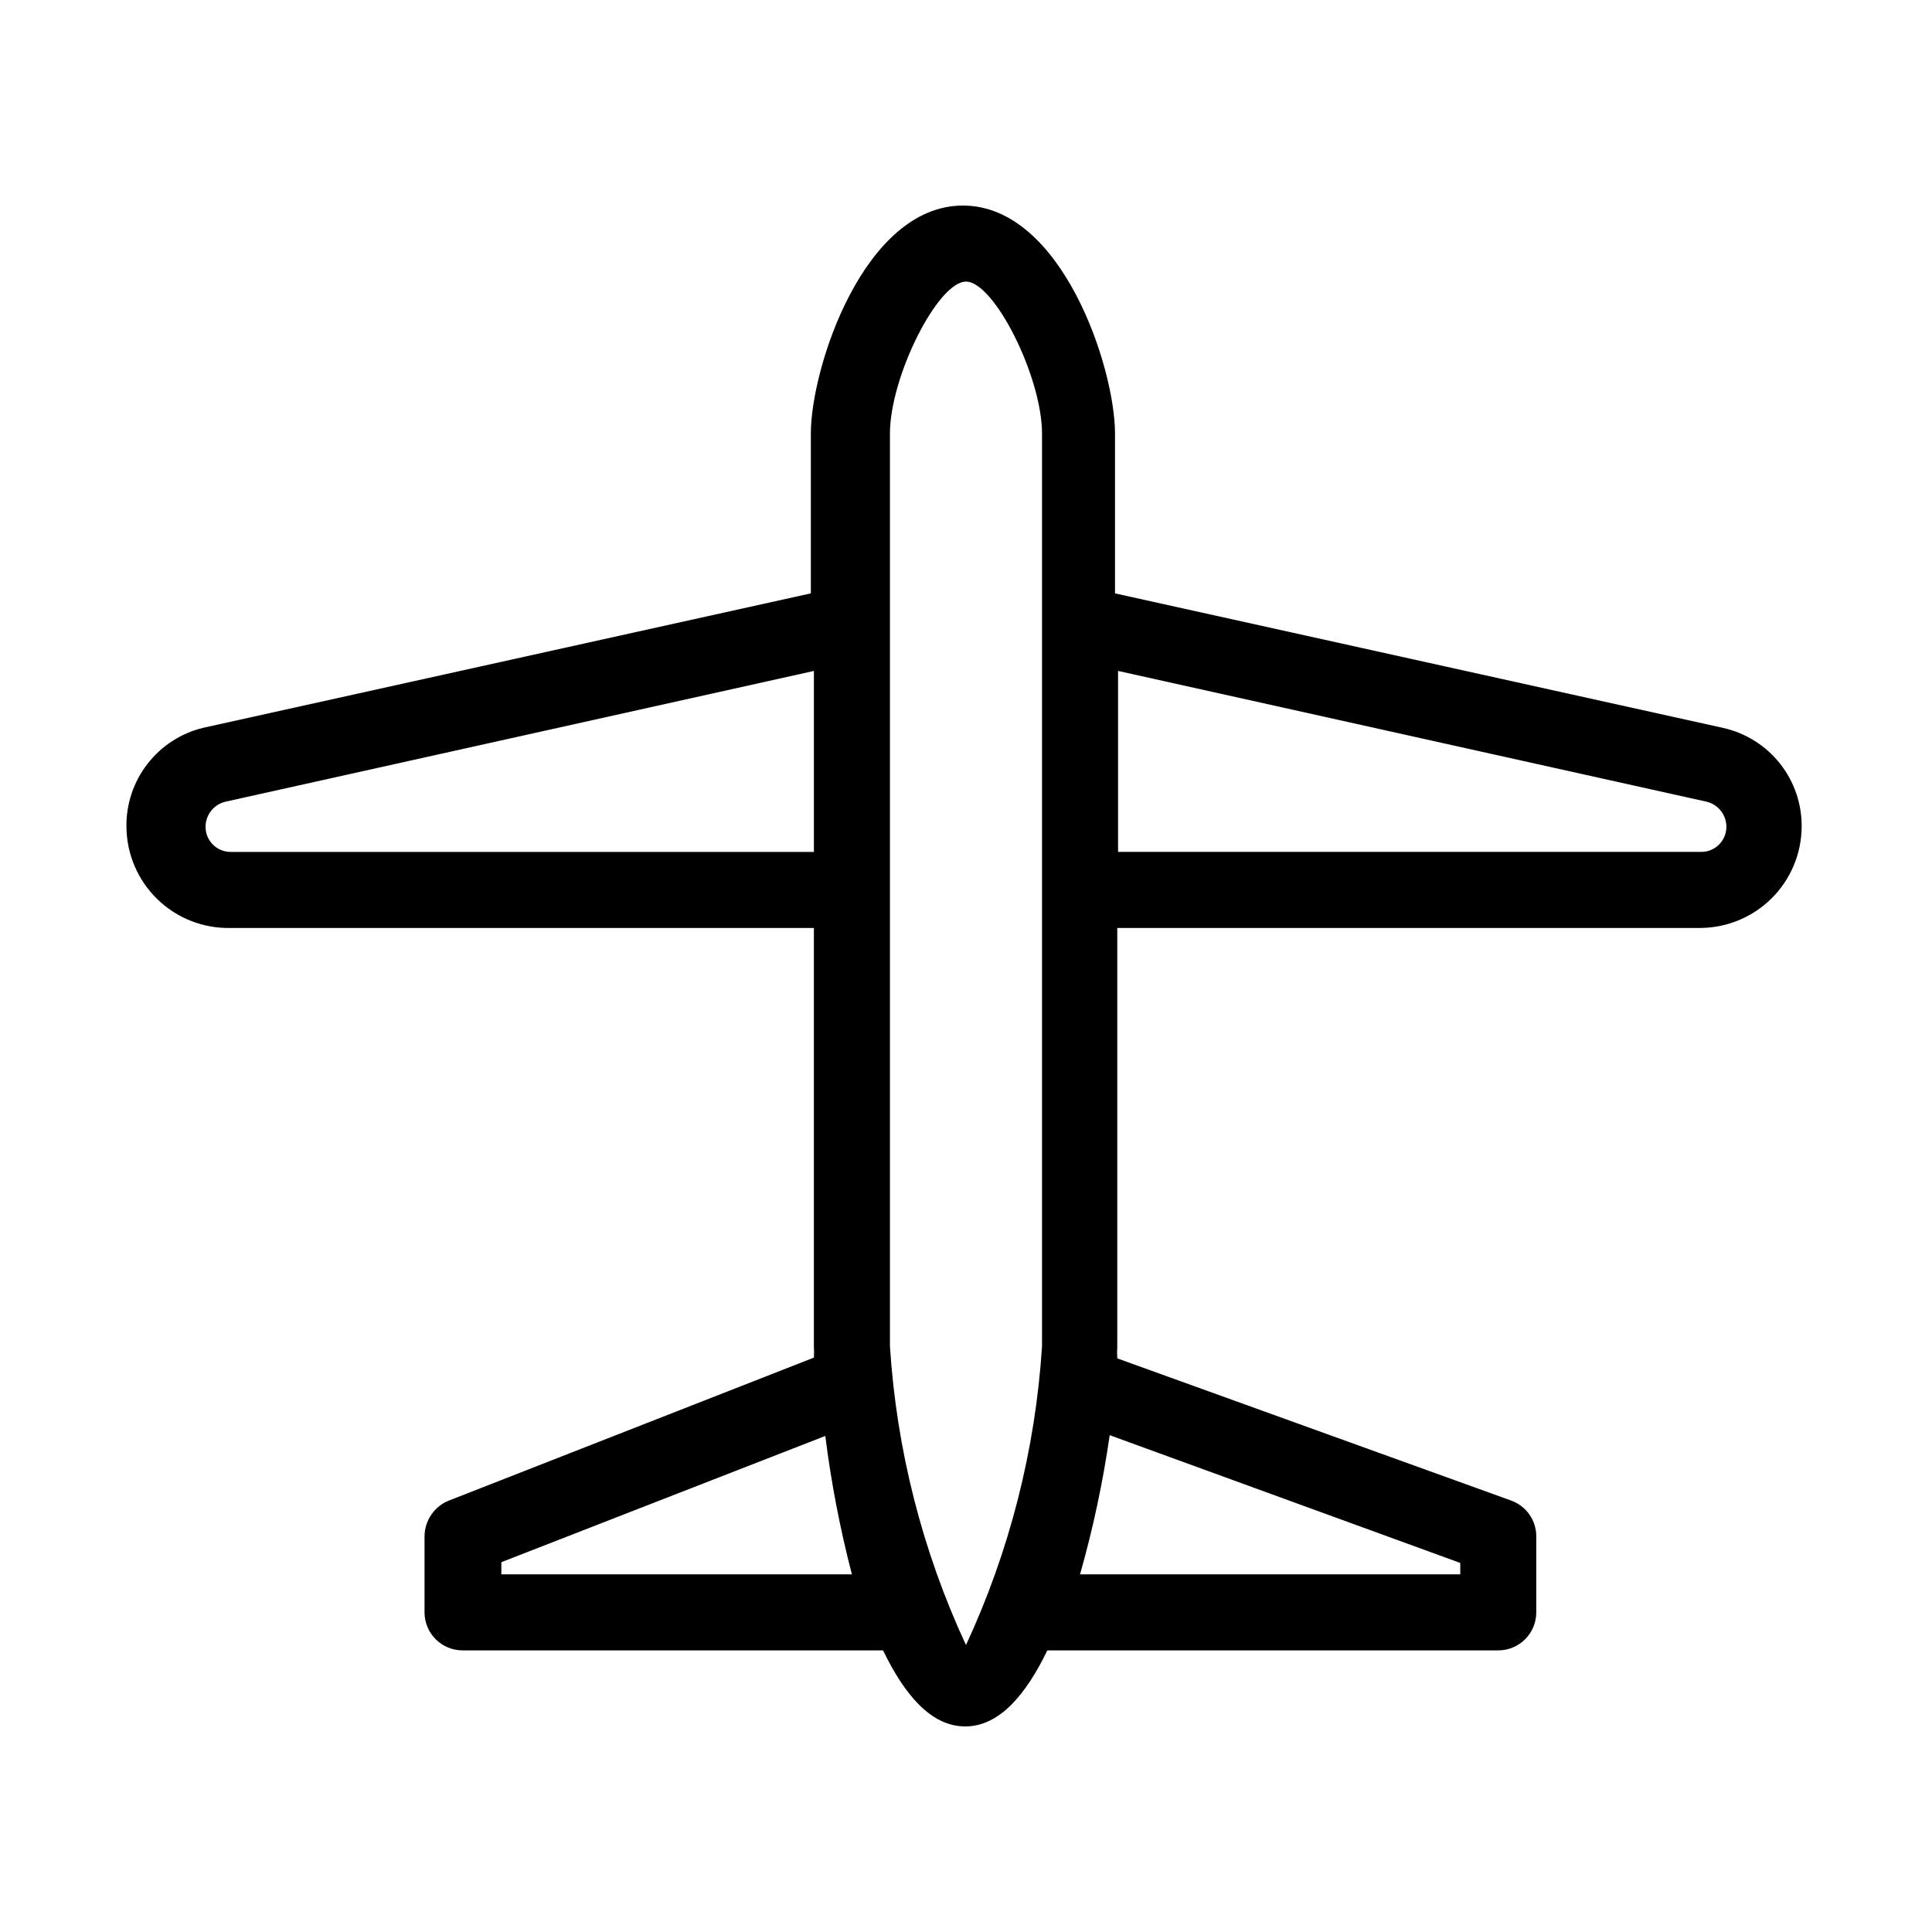 <?xml version="1.0" encoding="UTF-8"?>
<!-- Uploaded to: SVG Repo, www.svgrepo.com, Generator: SVG Repo Mixer Tools -->
<svg fill="#000000" width="800px" height="800px" version="1.1" viewBox="144 144 512 512" xmlns="http://www.w3.org/2000/svg">
 <path d="m600.71 336.92-161.22-35.668v-42.32c0-17.531-14.105-60.457-40.305-60.457-26.199 0-40.305 42.926-40.305 60.457v42.316l-161.22 35.668v0.004c-5.82 1.453-10.98 4.832-14.637 9.59-3.66 4.754-5.602 10.609-5.516 16.609 0.055 7.231 3.004 14.141 8.195 19.18 5.188 5.039 12.184 7.785 19.414 7.621h154.57v110.84c0.062 1.004 0.062 2.016 0 3.023l-96.73 37.887-0.004-0.004c-3.871 1.559-6.422 5.301-6.449 9.473v20.152c0 2.672 1.062 5.234 2.953 7.125s4.453 2.953 7.125 2.953h111.44c5.644 11.688 12.695 20.152 21.766 20.152s16.121-8.465 21.766-20.152h119.5c5.562 0 10.074-4.512 10.074-10.078v-20.152c0-4.242-2.66-8.027-6.648-9.473l-104.39-37.684c-0.066-1.074-0.066-2.148 0-3.223v-110.84h154.57c7.09-0.051 13.879-2.894 18.895-7.906 5.012-5.016 7.856-11.805 7.906-18.895 0.059-6.082-1.973-12-5.75-16.77-3.777-4.766-9.074-8.094-15.008-9.43zm-395.59 32.848c-3.672 0-6.648-2.977-6.648-6.648 0.004-3.16 2.168-5.91 5.238-6.652l155.98-34.66v47.961zm71.742 191.45v-3.223l85.848-33.453v-0.004c1.555 12.367 3.91 24.617 7.055 36.68zm102.98-60.457v-241.83c0-15.113 12.695-40.305 20.152-40.305s20.152 25.191 20.152 40.305v241.83c-1.754 27.418-8.586 54.273-20.152 79.199-11.57-24.926-18.402-51.781-20.152-79.199zm151.14 57.434v3.023h-100.76c3.441-12.105 6.066-24.426 7.859-36.879zm63.883-188.43h-154.57v-47.961l155.98 34.66h-0.004c3.074 0.742 5.238 3.492 5.242 6.652 0 1.762-0.703 3.453-1.949 4.699-1.246 1.25-2.938 1.949-4.703 1.949z"/>
</svg>